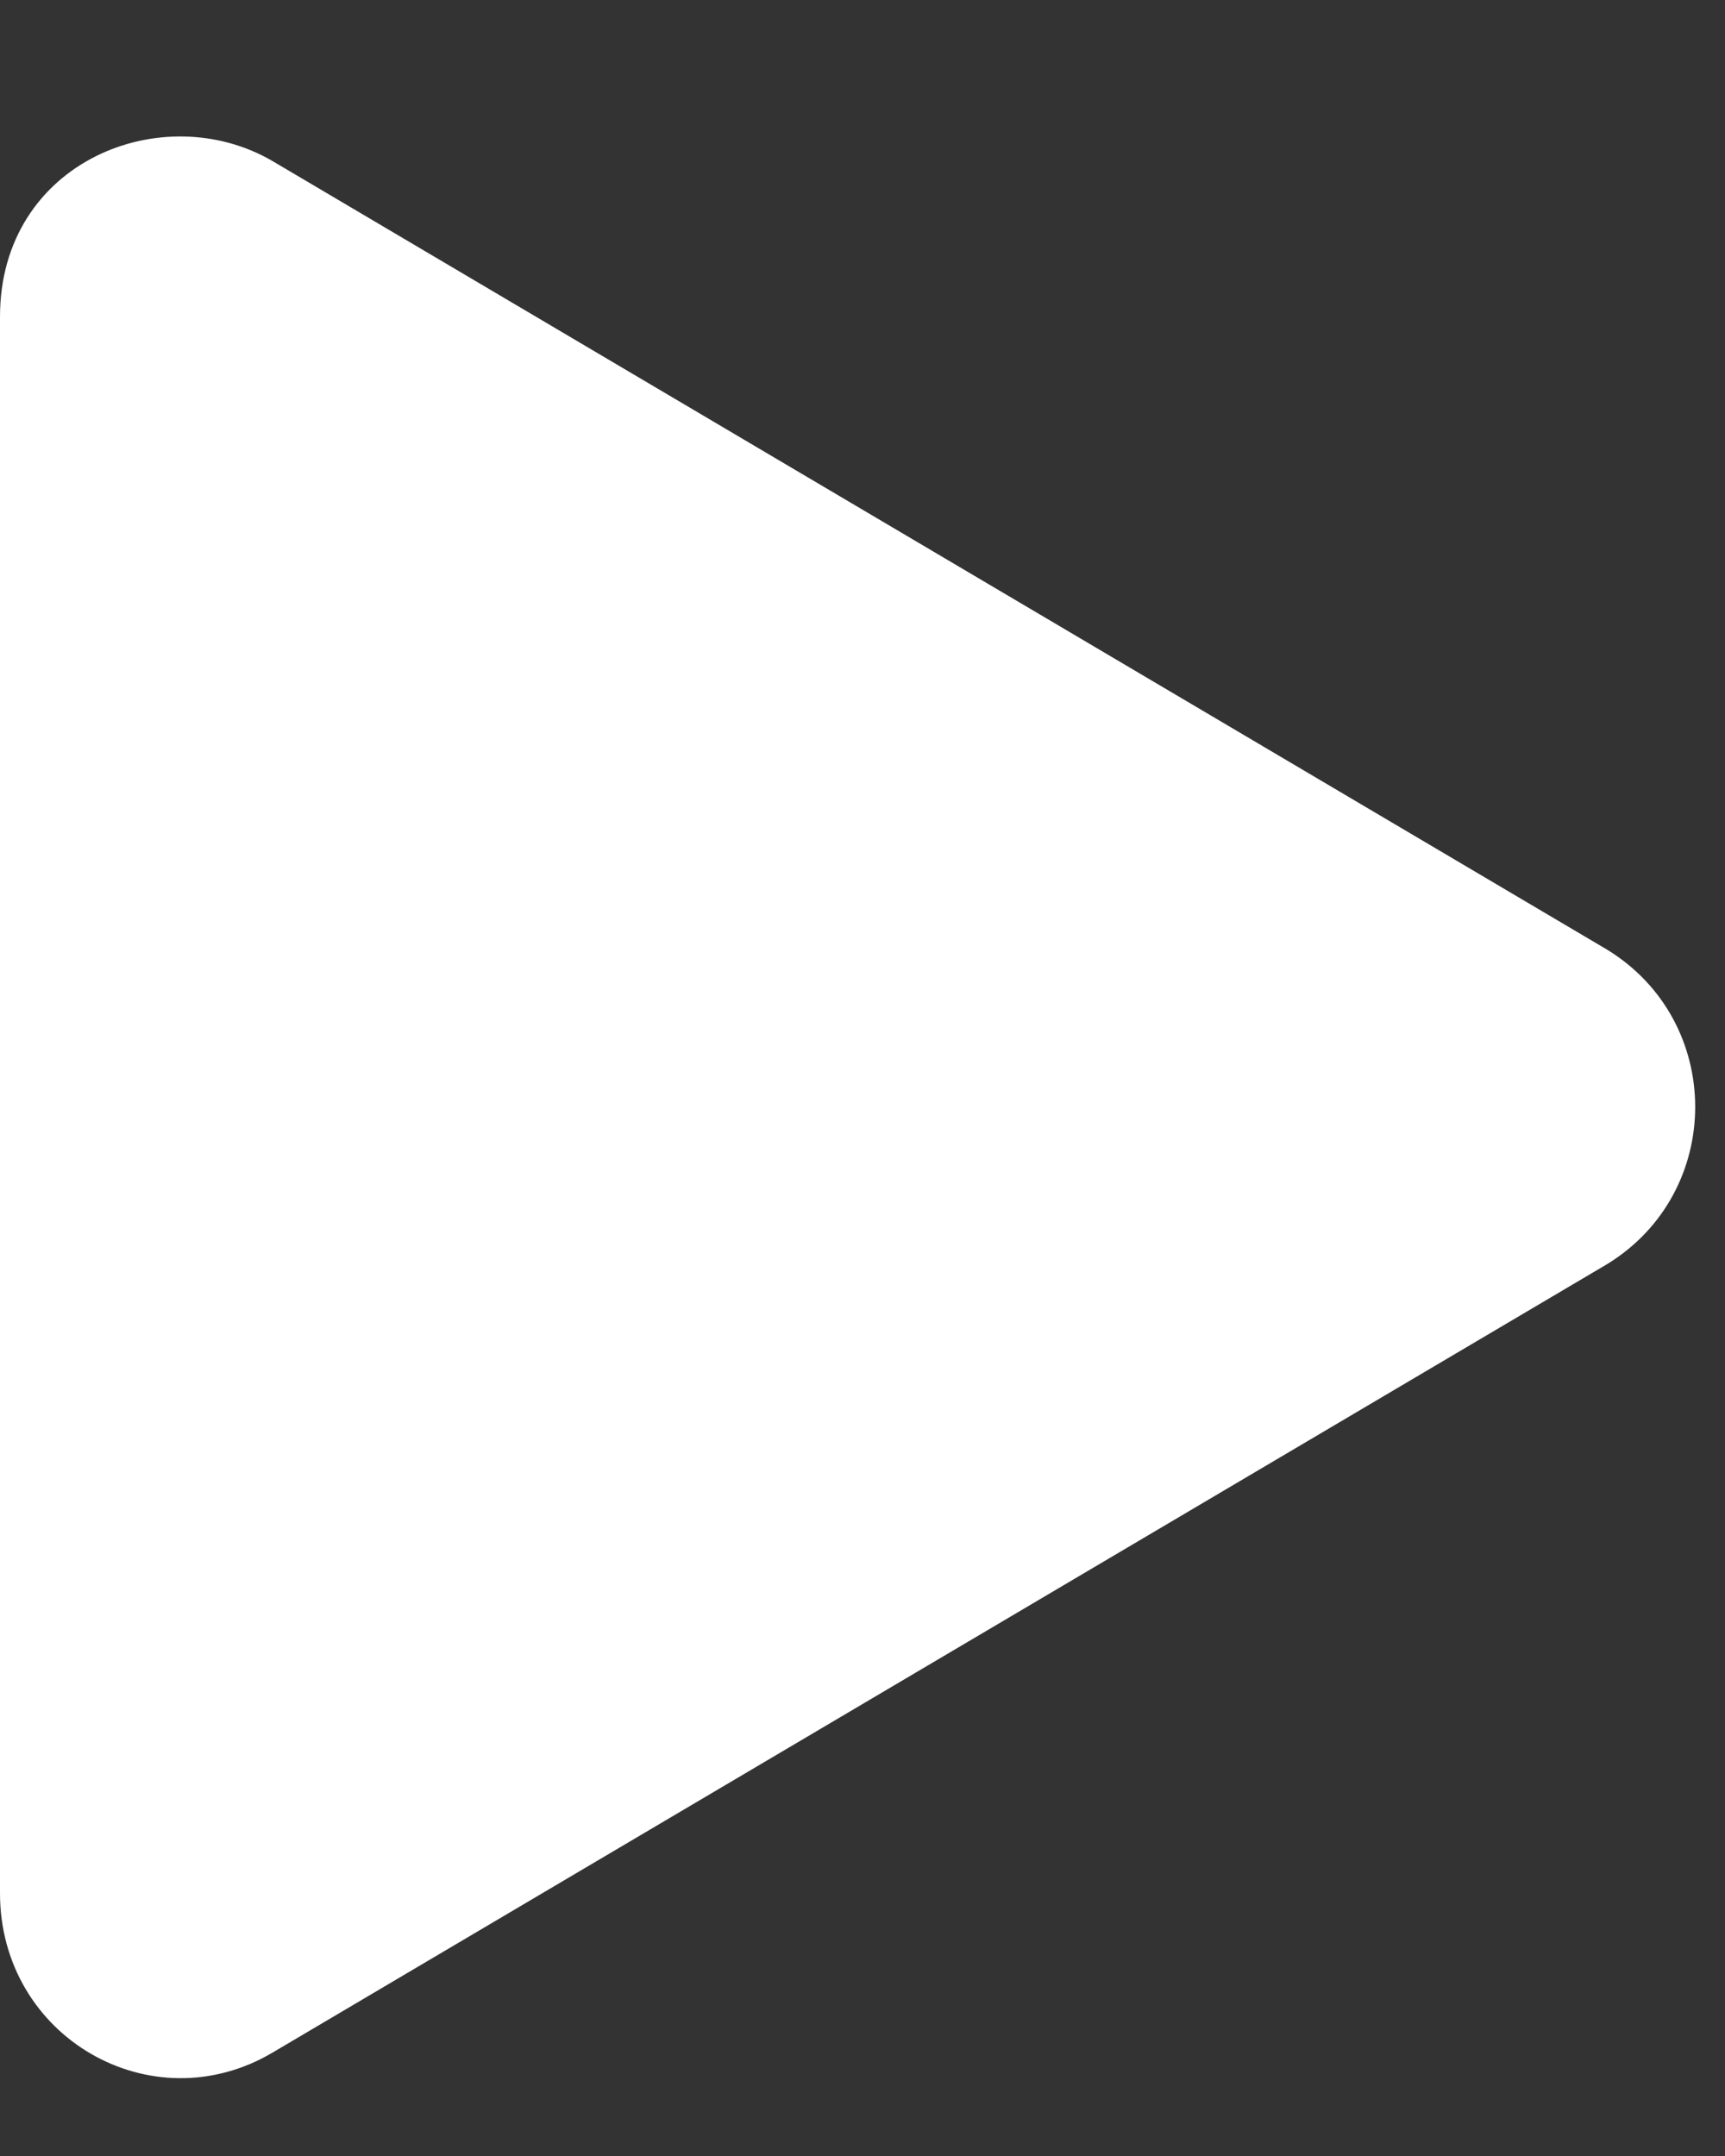 <svg width="16" height="20" viewBox="0 0 16 20" fill="none" xmlns="http://www.w3.org/2000/svg">
    <rect x="0" y="0" width="16" height="20" fill="#333333" stroke="none"/>
    <path d="M14.906 8.809C15.996 9.477 15.996 11.059 14.906 11.727L2.531 19.039C1.406 19.707 0 18.898 0 17.562V2.938C0 1.496 1.512 0.898 2.531 1.496L14.906 8.809Z" fill="white"/>
</svg>